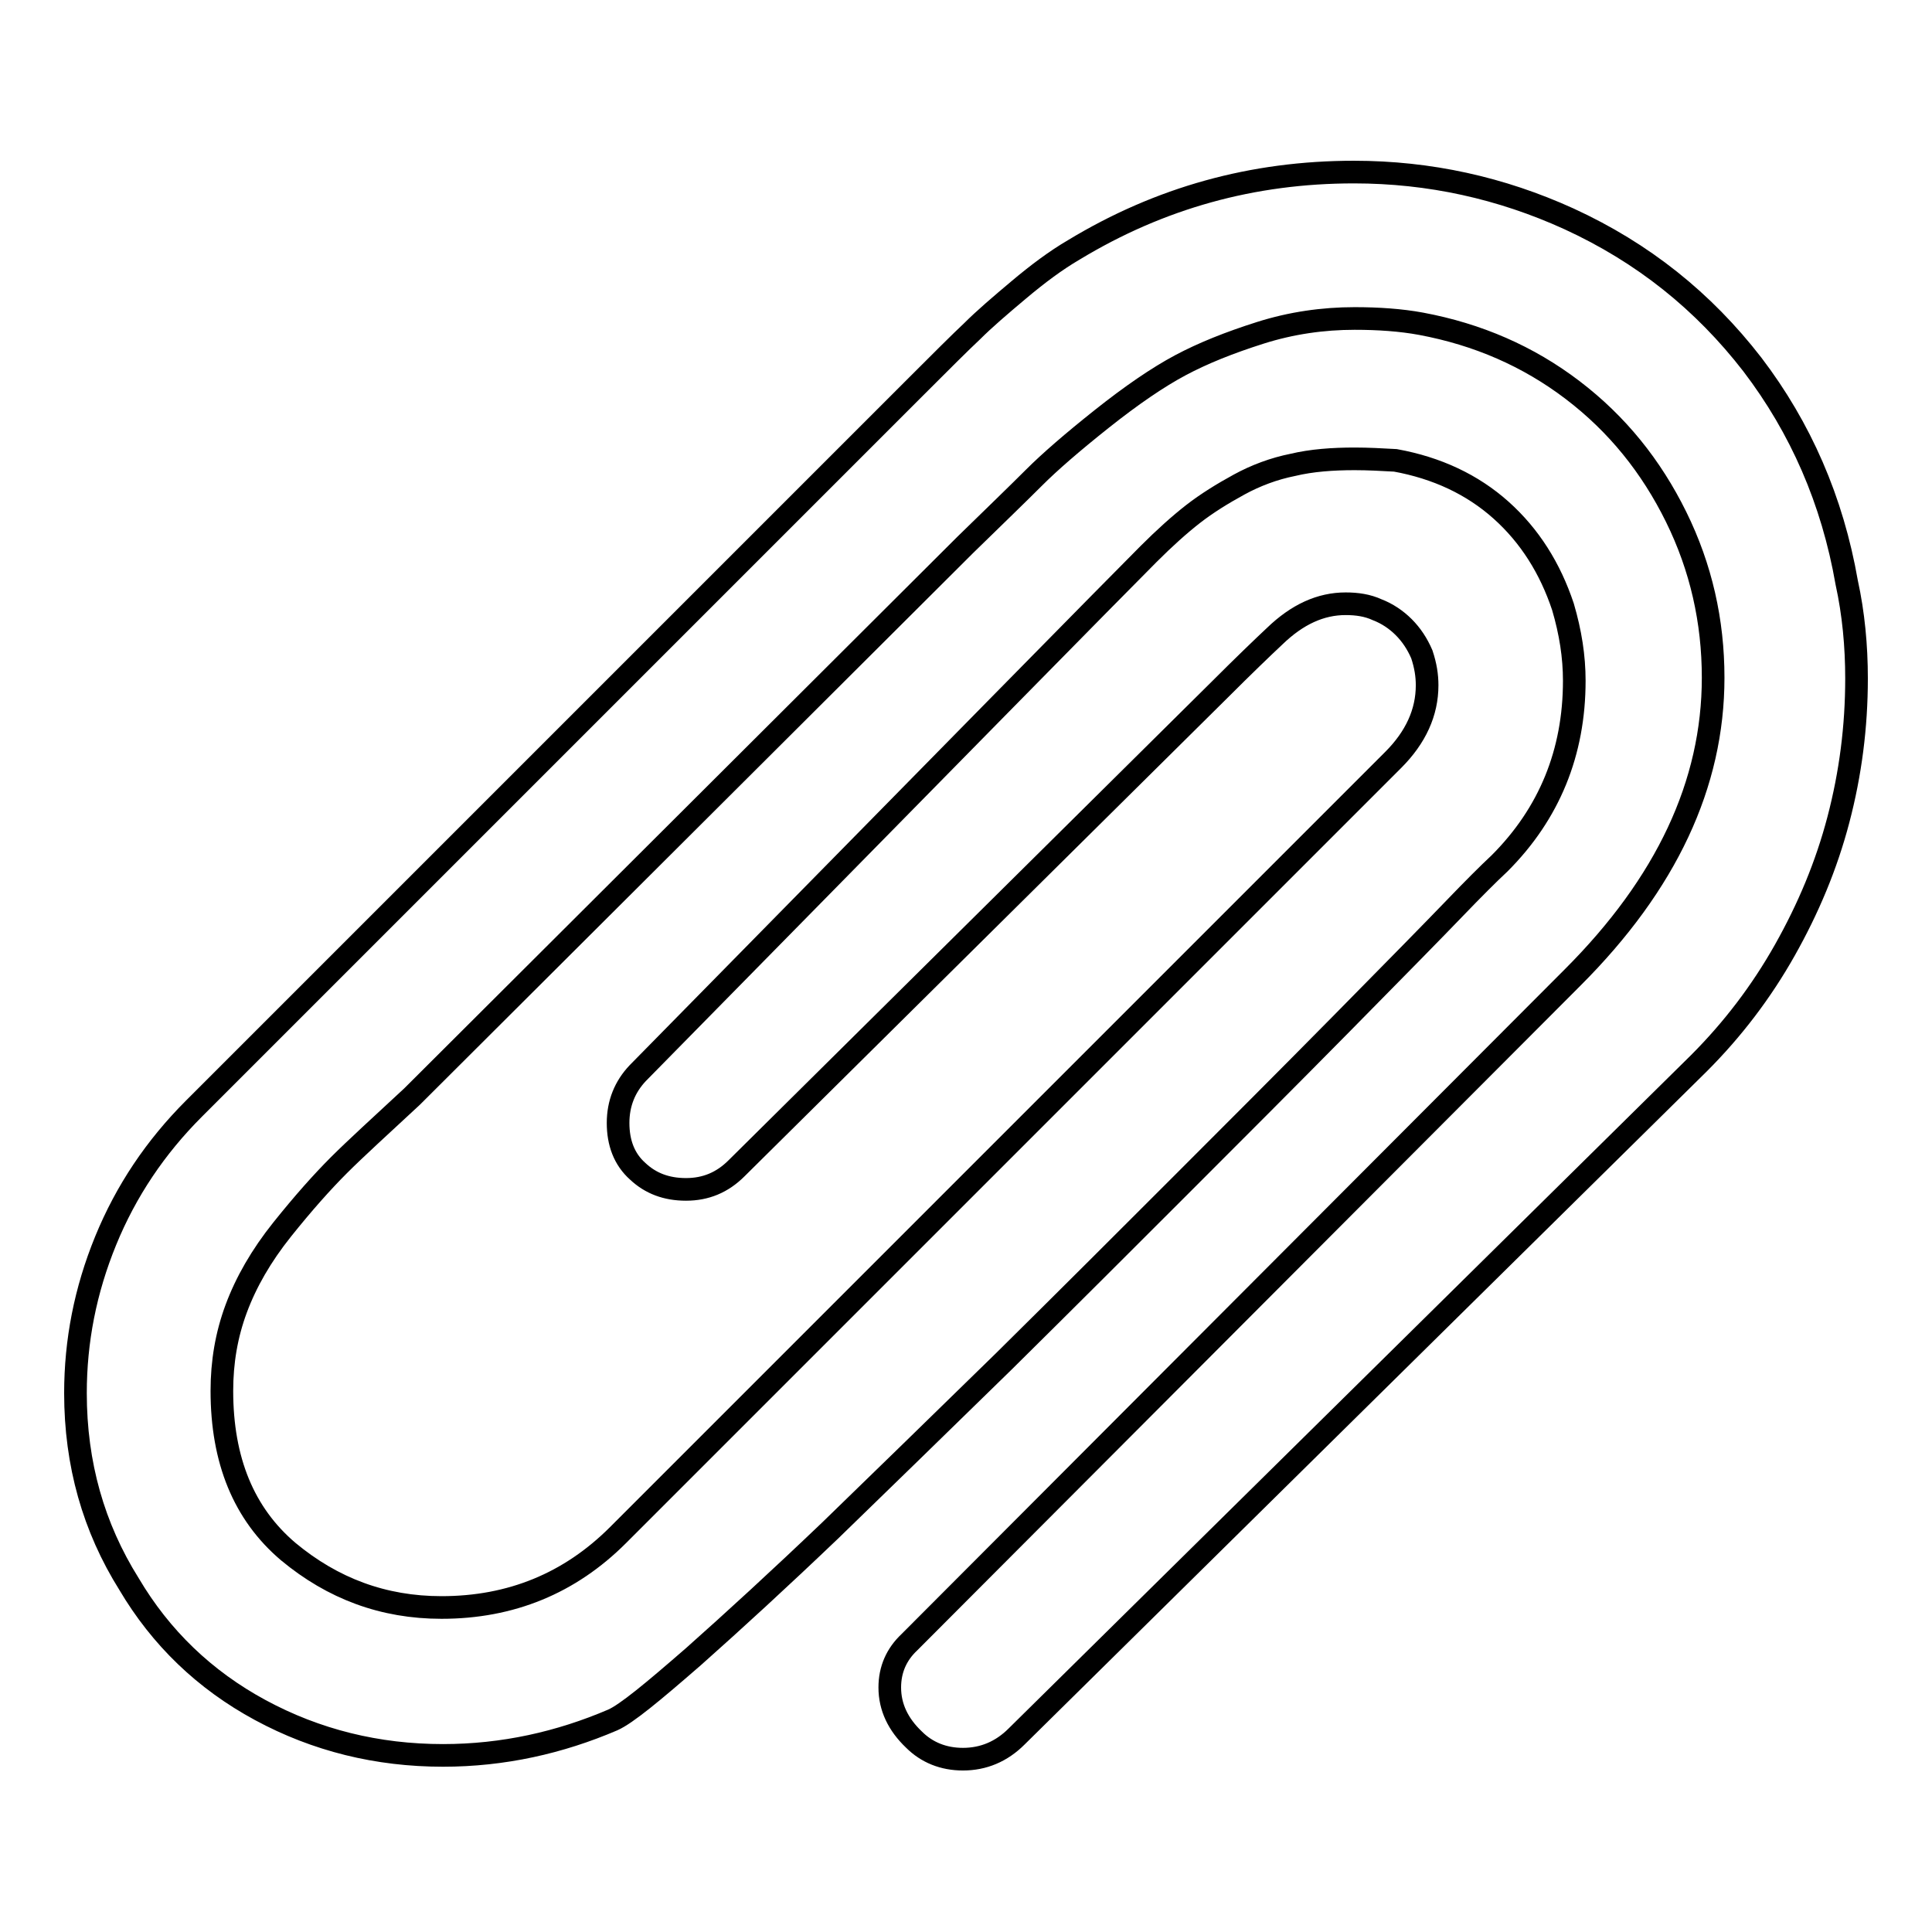 <?xml version="1.0" encoding="utf-8"?>
<!-- Svg Vector Icons : http://www.onlinewebfonts.com/icon -->
<!DOCTYPE svg PUBLIC "-//W3C//DTD SVG 1.1//EN" "http://www.w3.org/Graphics/SVG/1.1/DTD/svg11.dtd">
<svg version="1.1" xmlns="http://www.w3.org/2000/svg" xmlns:xlink="http://www.w3.org/1999/xlink" x="0px" y="0px" viewBox="0 0 256 256" enable-background="new 0 0 256 256" xml:space="preserve">
<g><g><g><path stroke-width="3" fill-opacity="0" stroke="#000000"  d="M58.7,232.6c-8.7,0-16.8-2-24.2-6c-7.4-4-13.2-9.6-17.4-16.7c-4.7-7.5-7.1-15.9-7.1-25.3c0-6.9,1.3-13.6,4-20.2c2.7-6.6,6.6-12.4,11.7-17.5l95.8-95.8c3.3-3.3,5.7-5.7,7.3-7.2c1.6-1.6,3.7-3.4,6.2-5.5c2.5-2.1,4.9-3.9,7.3-5.3c11.4-6.9,23.7-10.3,37.1-10.3c10,0,19.5,2.1,28.5,6.2c9.8,4.5,17.8,10.9,24.3,19.3c6.4,8.4,10.6,18,12.5,28.9c0.9,4.1,1.3,8.4,1.3,12.7c0,6.4-0.8,12.6-2.4,18.7s-4,11.8-7.1,17.3c-3.1,5.5-6.9,10.5-11.4,15l-90.4,89.2c-2,2-4.4,3-7.1,3c-2.6,0-4.8-0.9-6.5-2.6c-2.1-2-3.2-4.3-3.2-6.9c0-2.4,0.9-4.4,2.6-6l87.9-88.1c12.4-12.4,18.6-25.6,18.6-39.7c0-7.5-1.6-14.6-4.9-21.3c-3.3-6.7-7.8-12.3-13.7-16.8c-5.9-4.5-12.6-7.4-20.1-8.8c-2.7-0.5-5.7-0.7-8.8-0.7c-4.2,0-8.4,0.6-12.5,1.9c-4.1,1.3-7.6,2.7-10.6,4.3s-6.5,4-10.4,7.1s-6.9,5.7-9,7.8c-2.1,2.1-5.1,5-9.1,8.9l-73.3,73.1c-4.2,3.9-7.5,6.9-9.7,9.1c-2.2,2.2-4.7,5-7.5,8.5c-2.8,3.5-4.8,7-6.1,10.5c-1.3,3.5-1.9,7.1-1.9,10.9c0,9.2,2.9,16.3,8.8,21.3c5.9,4.9,12.6,7.4,20.3,7.4c9.2,0,17-3.2,23.4-9.6l102.7-102.7c3-3,4.5-6.3,4.5-9.9c0-1.3-0.2-2.6-0.7-4.1c-0.6-1.4-1.4-2.6-2.4-3.6c-1-1-2.2-1.8-3.5-2.3c-1.3-0.6-2.7-0.8-4.2-0.8c-3.3,0-6.4,1.4-9.4,4.3c-1.6,1.5-4.1,3.9-7.3,7.1l-64,63.4c-1.9,1.9-4.1,2.8-6.7,2.8s-4.7-0.8-6.4-2.4c-1.8-1.6-2.6-3.8-2.6-6.4s0.9-4.8,2.6-6.6c40.9-41.6,63.4-64.5,67.7-68.8c2.1-2.1,4.1-3.9,5.9-5.3s3.9-2.7,6.1-3.9s4.6-2.1,7.1-2.6c2.5-0.6,5.3-0.8,8.2-0.8c1.8,0,3.6,0.1,5.4,0.2c5.5,1,10.2,3.2,14,6.6c3.8,3.4,6.5,7.7,8.2,12.8c1,3.4,1.5,6.6,1.5,9.8c0,9.5-3.3,17.6-9.9,24.2c-1.5,1.4-3.5,3.4-6,6c-2.5,2.6-7.5,7.7-14.9,15.2c-7.4,7.5-14.6,14.7-21.5,21.6s-14.6,14.6-23.3,23.2c-8.7,8.5-16.4,16-23,22.4c-6.7,6.4-12.7,11.9-18.1,16.7c-5.4,4.7-8.9,7.6-10.7,8.4C74.2,230.9,66.7,232.6,58.7,232.6z"/></g></g></g>
</svg>